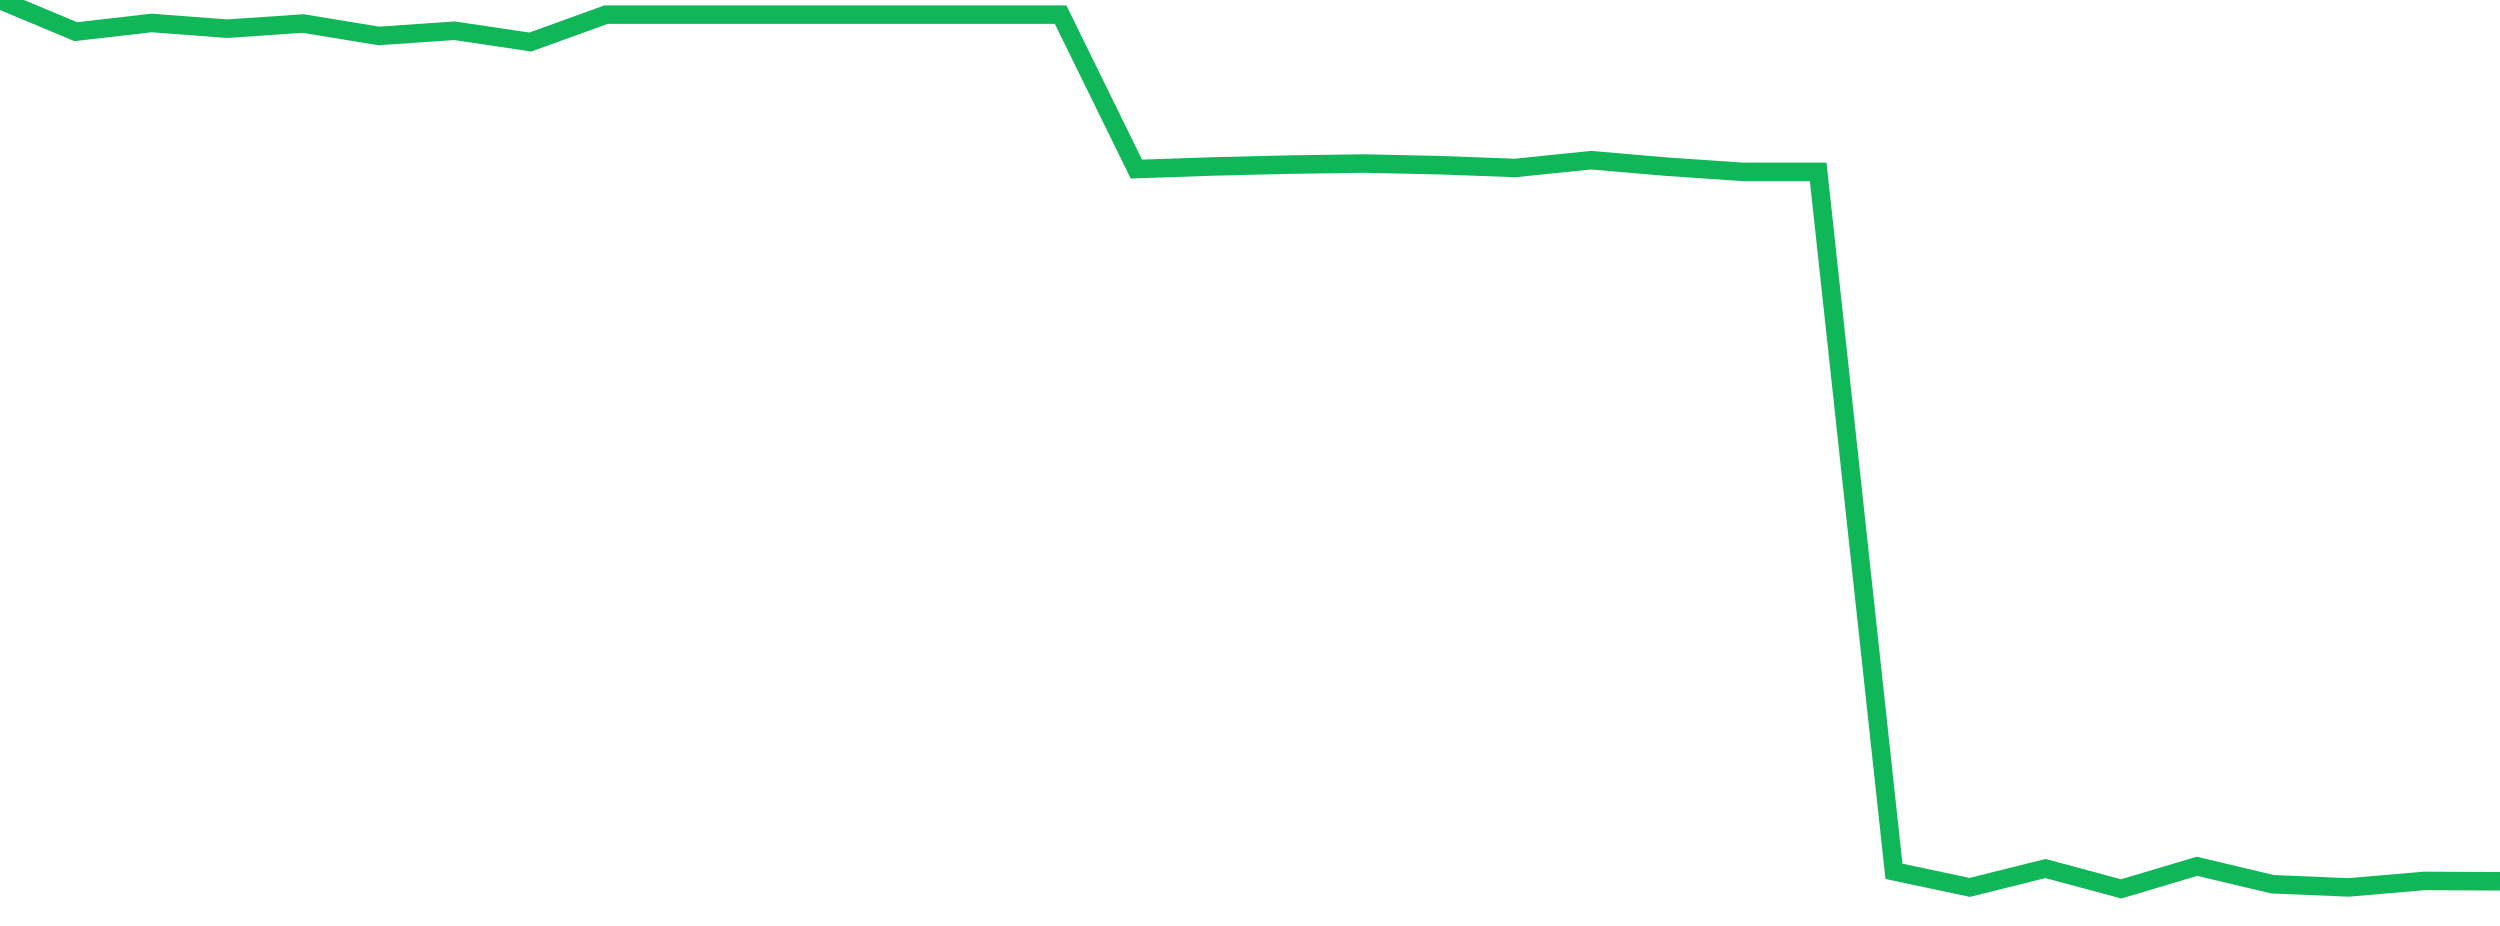 <?xml version="1.0" standalone="no"?>
<!DOCTYPE svg PUBLIC "-//W3C//DTD SVG 1.1//EN" "http://www.w3.org/Graphics/SVG/1.1/DTD/svg11.dtd">
<svg width="135" height="50" viewBox="0 0 135 50" preserveAspectRatio="none" class="sparkline" xmlns="http://www.w3.org/2000/svg"
xmlns:xlink="http://www.w3.org/1999/xlink"><path  class="sparkline--line" d="M 0 0 L 0 0 L 4.091 1.71 L 8.182 1.24 L 12.273 1.55 L 16.364 1.27 L 20.455 1.94 L 24.545 1.66 L 28.636 2.27 L 32.727 0.79 L 36.818 0.79 L 40.909 0.79 L 45 0.79 L 49.091 0.79 L 53.182 0.79 L 57.273 0.79 L 61.364 9.13 L 65.455 8.99 L 69.545 8.89 L 73.636 8.83 L 77.727 8.92 L 81.818 9.07 L 85.909 8.65 L 90 9 L 94.091 9.28 L 98.182 9.28 L 102.273 47.05 L 106.364 47.92 L 110.455 46.9 L 114.545 48 L 118.636 46.78 L 122.727 47.75 L 126.818 47.92 L 130.909 47.57 L 135 47.59" fill="none" stroke-width="1" stroke="#10b759"></path></svg>